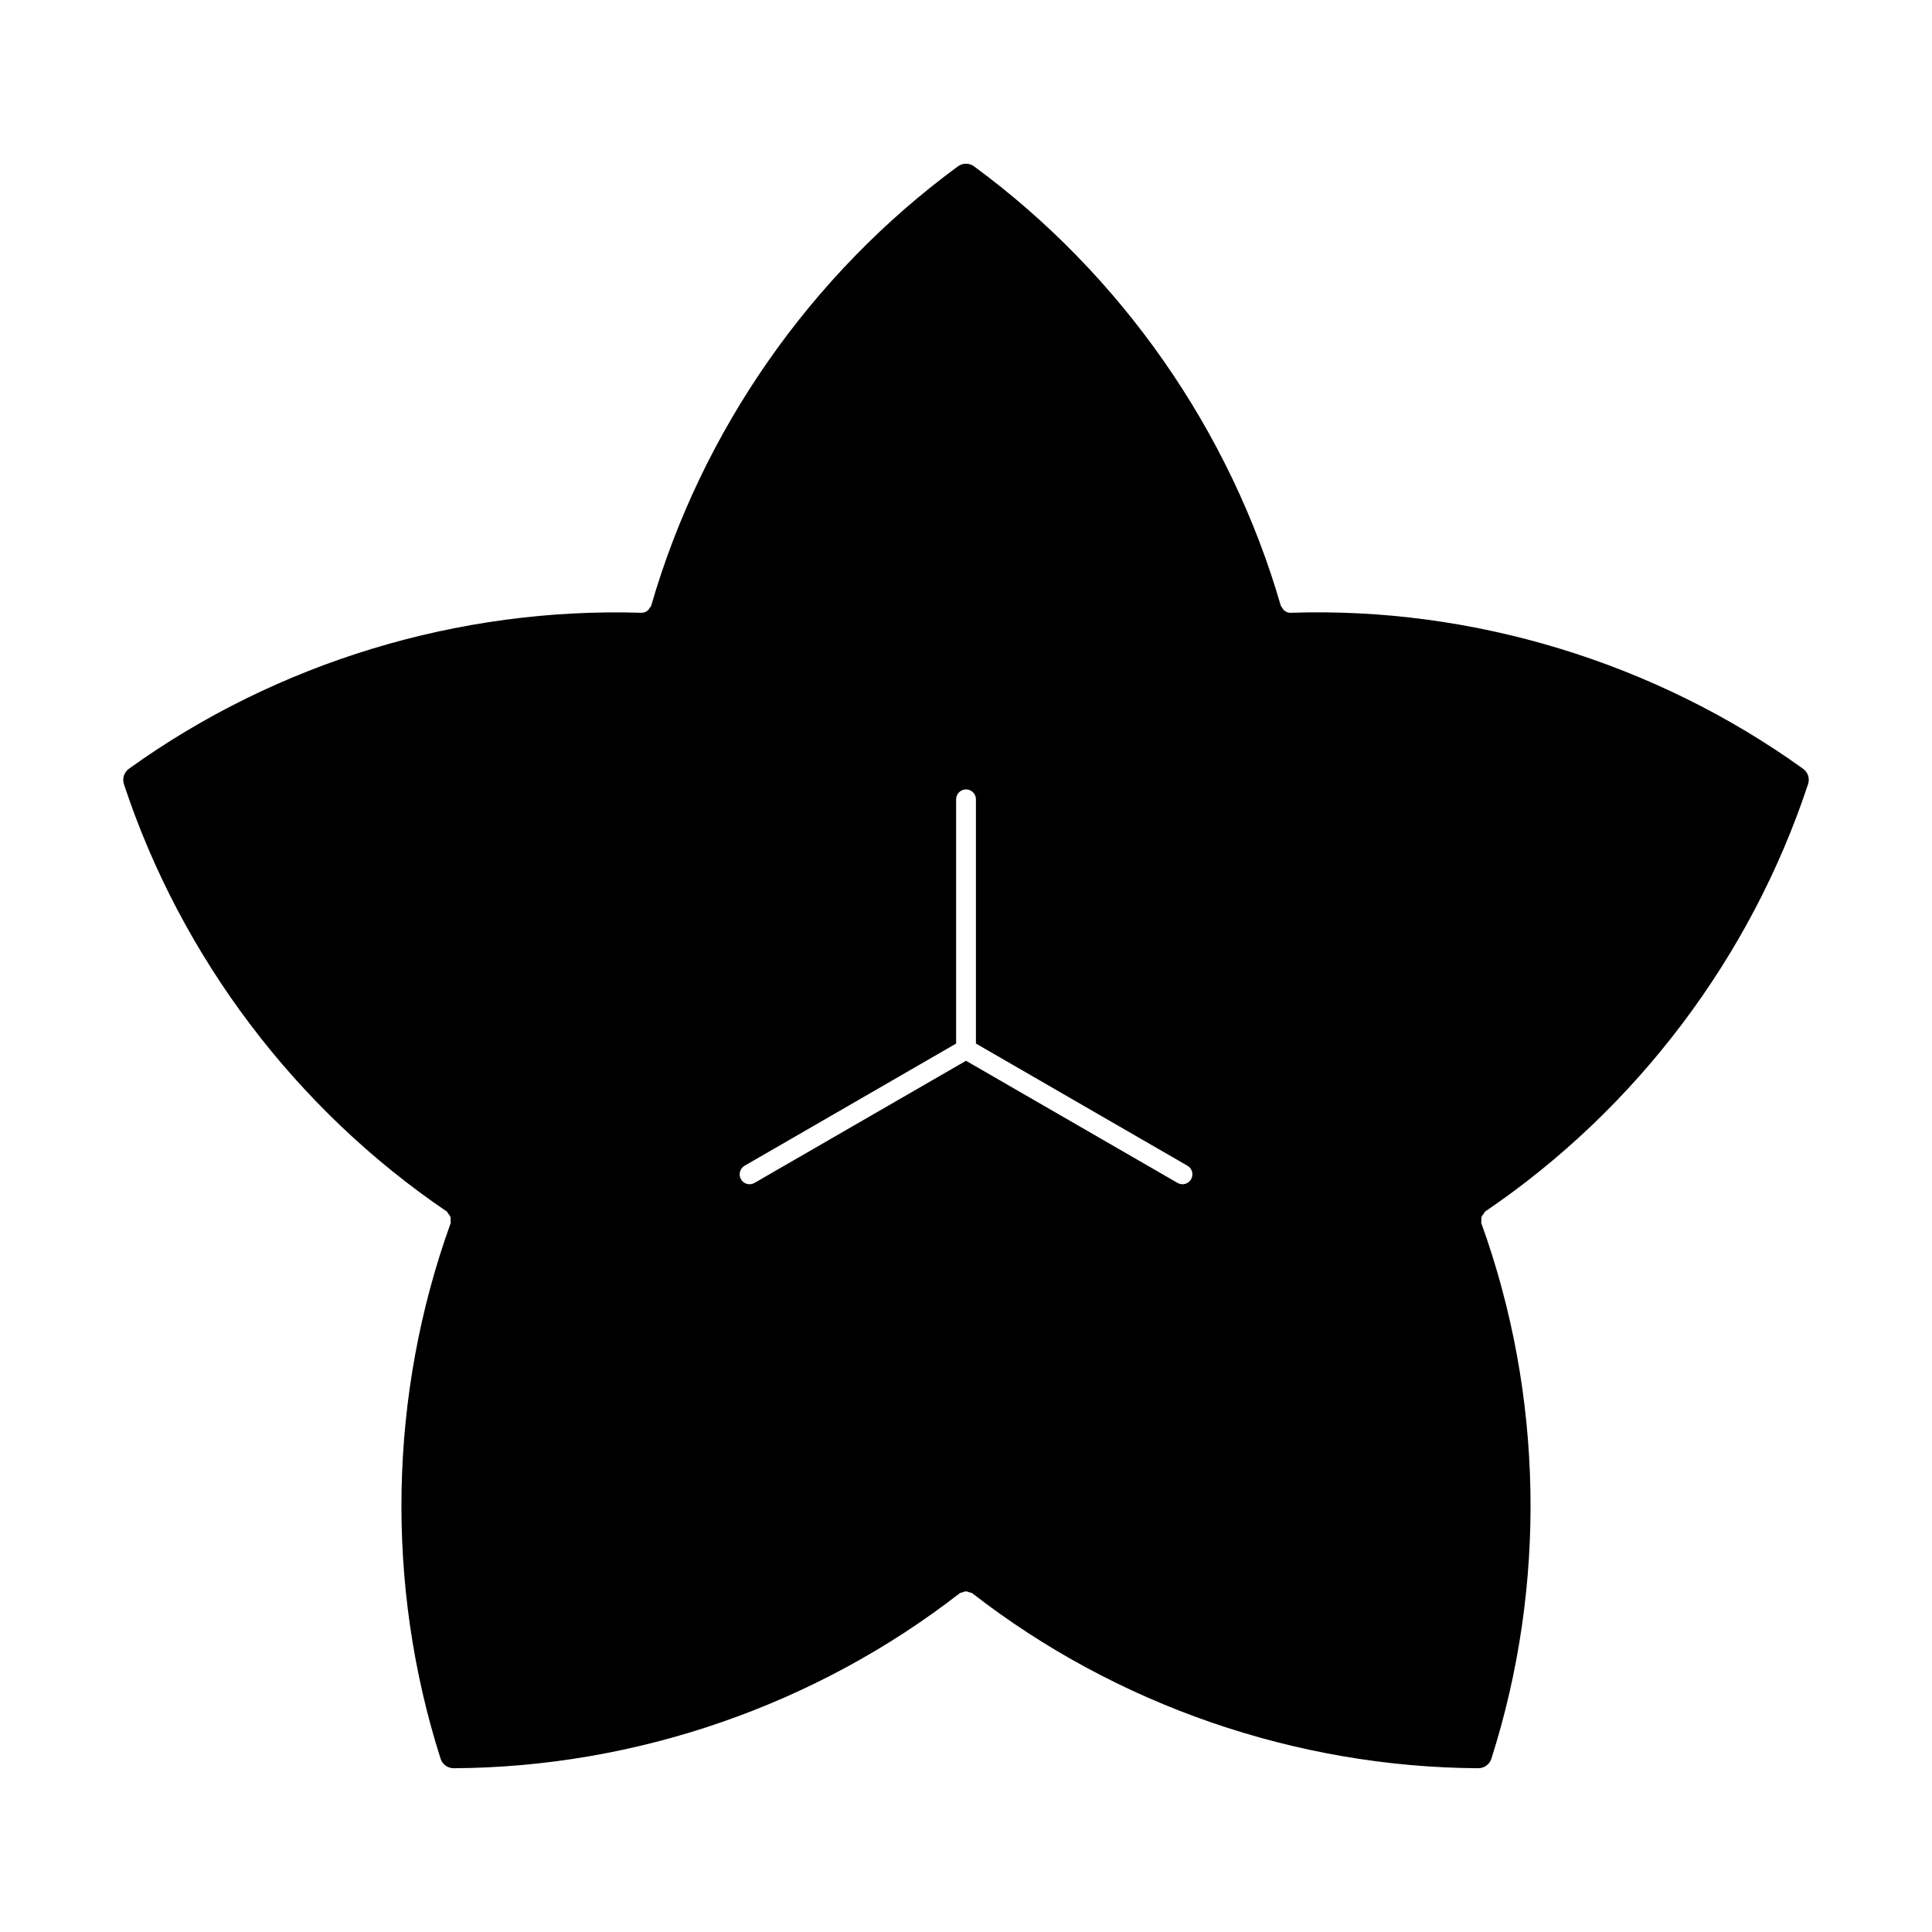 <?xml version="1.0" encoding="UTF-8"?>
<!-- The Best Svg Icon site in the world: iconSvg.co, Visit us! https://iconsvg.co -->
<svg fill="#000000" width="800px" height="800px" version="1.1" viewBox="144 144 512 512" xmlns="http://www.w3.org/2000/svg">
 <path d="m621.82 347.72c-39.246-28.215-87.652-42.961-135.8-41.324 0 0 0-0.012-0.02-0.012-0.02 0-0.043 0.012-0.062 0.012-0.621 0-1.164-0.25-1.637-0.641-0.242-0.211-0.355-0.453-0.516-0.715-0.117-0.211-0.305-0.316-0.367-0.547-13.434-46.445-42.301-87.758-81.262-116.39-1.301-0.957-3.035-0.957-4.324 0-38.949 28.621-67.816 69.945-81.25 116.39-0.082 0.262-0.293 0.441-0.461 0.66-0.137 0.211-0.211 0.41-0.398 0.578-0.461 0.387-1.039 0.66-1.648 0.66-0.031 0-0.051-0.012-0.074-0.012-0.012 0-0.012 0.012-0.02 0.012-48.324-1.5-96.543 13.109-135.8 41.324-1.301 0.945-1.836 2.582-1.332 4.125 15.168 45.898 45.574 86.109 85.574 113.24 0.219 0.156 0.219 0.398 0.379 0.586 0.23 0.262 0.441 0.492 0.555 0.82 0.105 0.316 0.062 0.621 0.043 0.965-0.02 0.219 0.117 0.453 0.031 0.691-16.426 45.469-17.371 95.883-2.676 141.92 0.484 1.531 1.891 2.539 3.484 2.539 48.336-0.25 95.984-16.742 134.15-46.414 0.211-0.156 0.441-0.094 0.66-0.188 0.324-0.148 0.586-0.262 0.934-0.262 0.355 0 0.621 0.148 0.945 0.262 0.219 0.094 0.473 0.031 0.672 0.188 38.176 29.672 85.816 46.141 134.15 46.414 1.605 0 3-1.027 3.484-2.539 14.695-46.078 13.762-96.457-2.676-141.92-0.082-0.242 0.043-0.473 0.031-0.691-0.02-0.348-0.062-0.652 0.043-0.965 0.105-0.324 0.316-0.555 0.555-0.82 0.156-0.188 0.18-0.43 0.367-0.586 40.02-27.121 70.418-67.344 85.586-113.24 0.535-1.539-0.02-3.188-1.324-4.121zm-162.18 108.8c-0.484 0.84-1.363 1.312-2.266 1.312-0.441 0-0.891-0.125-1.312-0.348l-56.059-32.367-56.059 32.371c-0.418 0.219-0.871 0.348-1.312 0.348-0.902 0-1.785-0.473-2.266-1.312-0.723-1.25-0.293-2.856 0.957-3.59l56.059-32.379v-64.73c0-1.449 1.176-2.625 2.625-2.625 1.449 0 2.625 1.176 2.625 2.625v64.73l56.059 32.379c1.254 0.711 1.684 2.316 0.949 3.586z"/>
</svg>